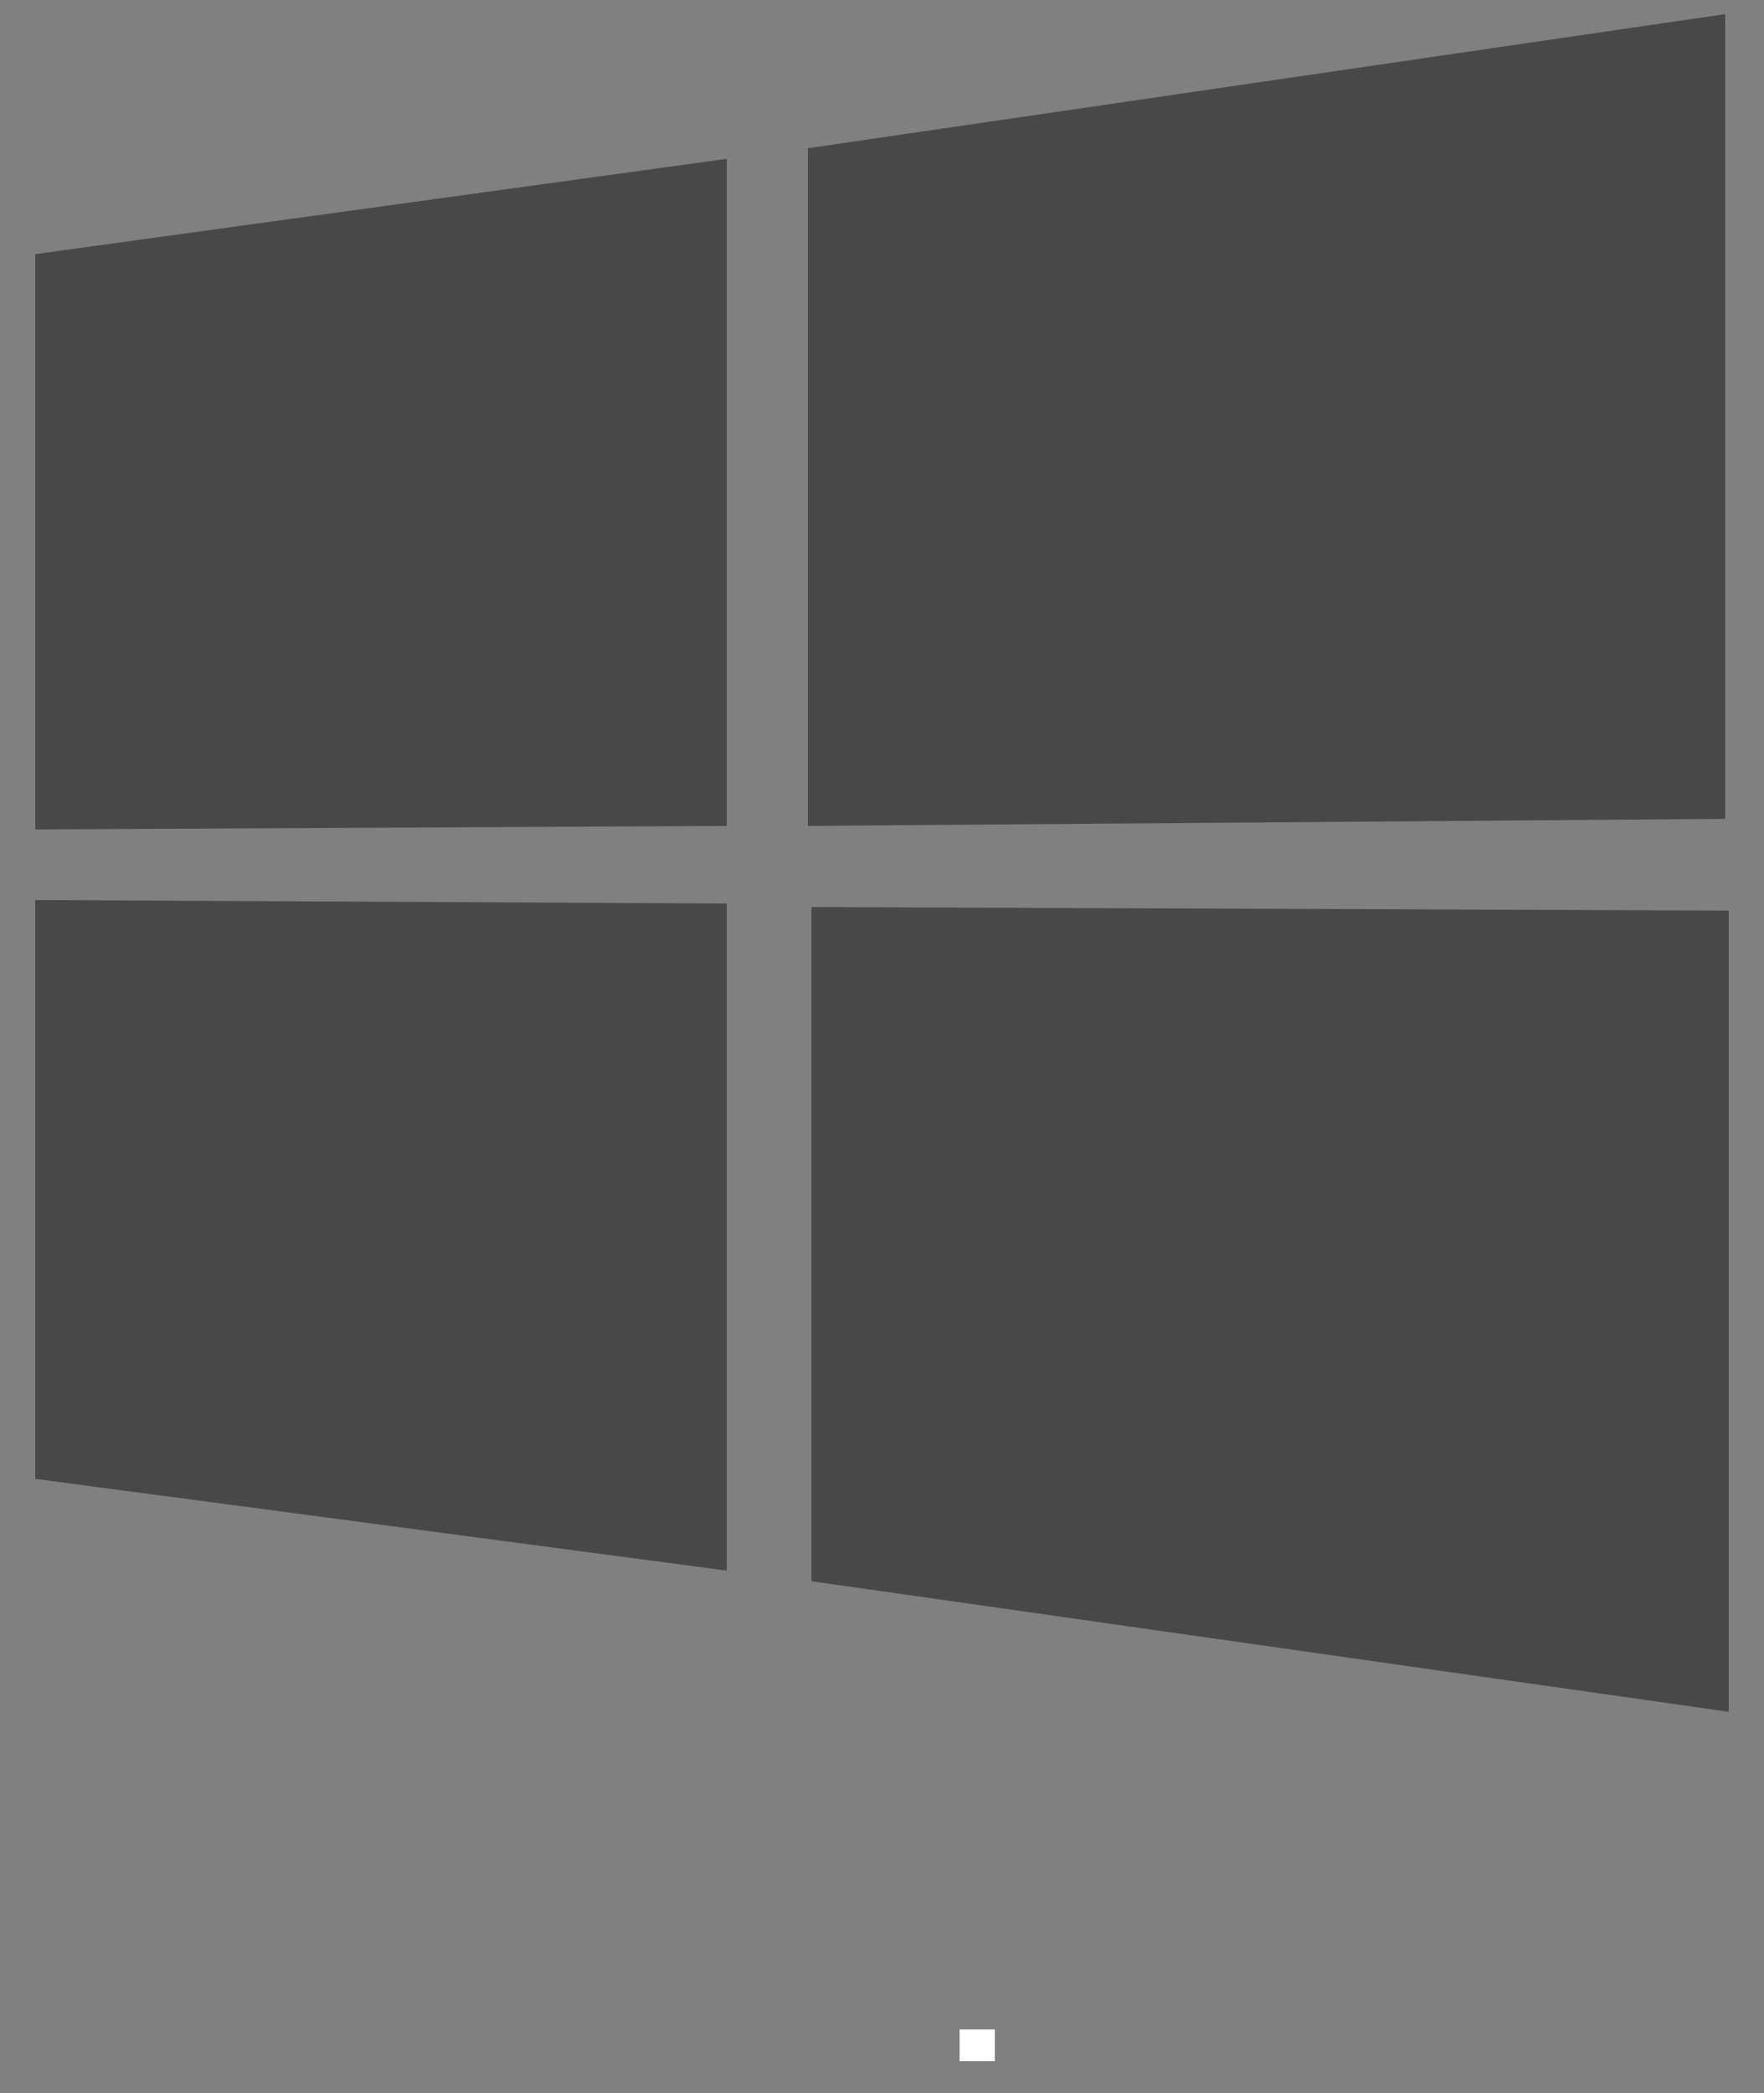 <?xml version="1.0" encoding="utf-8"?>
<!-- Generator: Adobe Illustrator 25.3.1, SVG Export Plug-In . SVG Version: 6.00 Build 0)  -->
<svg version="1.1" id="Layer_1" xmlns="http://www.w3.org/2000/svg" xmlns:xlink="http://www.w3.org/1999/xlink" x="0px" y="0px"
	 viewBox="0 0 50 59.3" style="enable-background:new 0 0 50 59.3;" xml:space="preserve">
<rect x="0" y="0" width="50" height="59.3" fill="#808080" stroke="none"/>
<style type="text/css">
	.st0{fill:#FFFFFF;}
	.st1{fill:#484848;}
</style>
<rect x="27.2" y="57.5" class="st0" width="1" height="0.9"/>
<path id="path13" class="st1" d="M1,7.2l19.6-2.7l0,18.9L1,23.5L1,7.2z M20.6,25.6l0,18.9L1,41.9l0-16.4L20.6,25.6z M22.9,4.2
	l26-3.8v22.8l-26,0.2V4.2z M49,25.8l0,22.7l-26-3.7l0-19.1L49,25.8z"/>
</svg>
